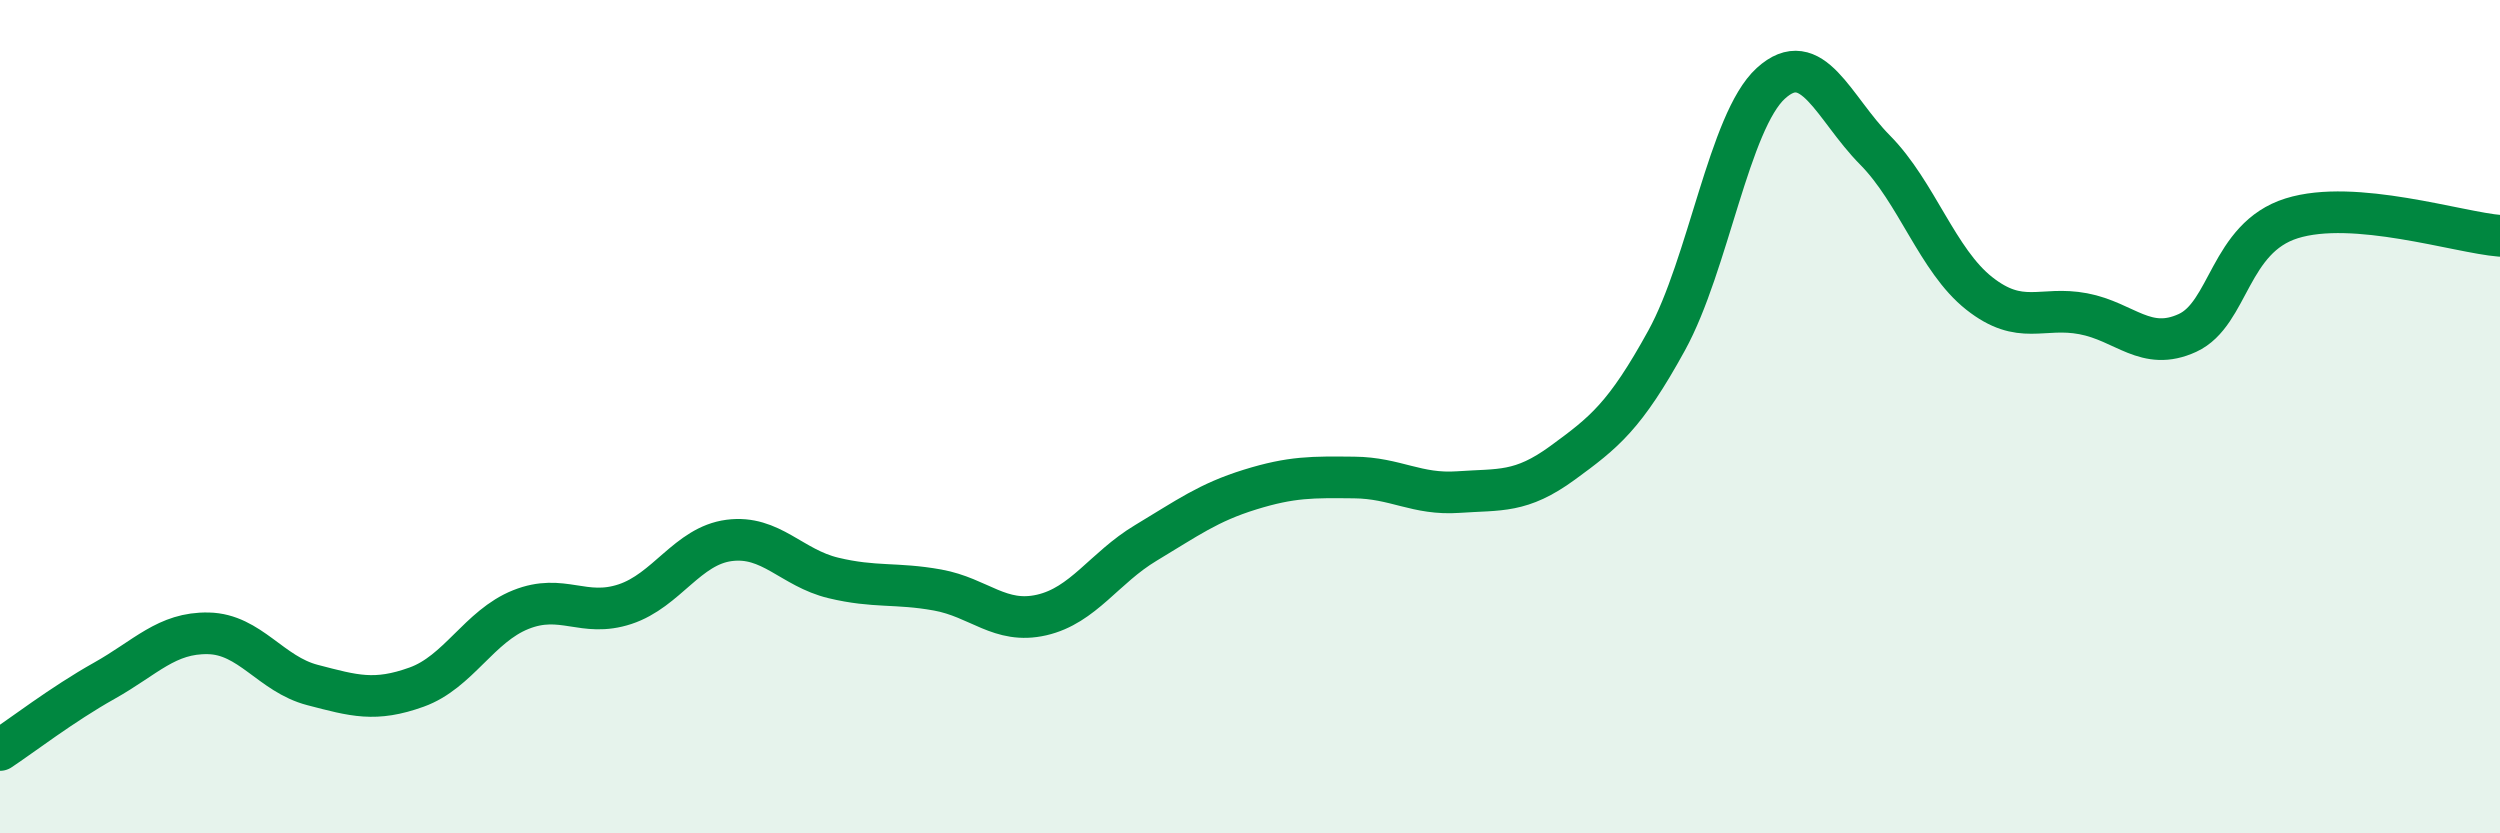 
    <svg width="60" height="20" viewBox="0 0 60 20" xmlns="http://www.w3.org/2000/svg">
      <path
        d="M 0,18 C 0.5,17.67 1.5,16.9 2.5,16.34 C 3.5,15.78 4,15.18 5,15.2 C 6,15.22 6.5,16.18 7.5,16.44 C 8.5,16.7 9,16.85 10,16.49 C 11,16.13 11.5,15.03 12.5,14.63 C 13.5,14.23 14,14.83 15,14.5 C 16,14.17 16.5,13.1 17.5,12.97 C 18.5,12.84 19,13.63 20,13.87 C 21,14.11 21.5,13.98 22.5,14.16 C 23.5,14.34 24,14.99 25,14.76 C 26,14.53 26.5,13.63 27.5,13.03 C 28.5,12.43 29,12.06 30,11.75 C 31,11.44 31.5,11.45 32.5,11.46 C 33.5,11.47 34,11.88 35,11.81 C 36,11.74 36.5,11.84 37.5,11.11 C 38.5,10.38 39,9.99 40,8.17 C 41,6.35 41.5,2.91 42.5,2 C 43.5,1.09 44,2.59 45,3.6 C 46,4.61 46.5,6.25 47.5,7.04 C 48.5,7.83 49,7.34 50,7.53 C 51,7.72 51.5,8.45 52.5,7.99 C 53.5,7.53 53.5,5.71 55,5.24 C 56.5,4.77 59,5.58 60,5.66L60 20L0 20Z"
        fill="#008740"
        opacity="0.1"
        stroke-linecap="round"
        stroke-linejoin="round"
      />
      <path
        d="M 0,18 C 0.5,17.67 1.5,16.9 2.5,16.34 C 3.5,15.78 4,15.18 5,15.2 C 6,15.22 6.5,16.18 7.5,16.44 C 8.5,16.7 9,16.85 10,16.49 C 11,16.13 11.5,15.03 12.5,14.63 C 13.5,14.23 14,14.83 15,14.5 C 16,14.17 16.5,13.1 17.5,12.97 C 18.5,12.84 19,13.63 20,13.87 C 21,14.11 21.5,13.98 22.5,14.16 C 23.5,14.34 24,14.99 25,14.76 C 26,14.53 26.5,13.63 27.5,13.03 C 28.5,12.43 29,12.06 30,11.75 C 31,11.44 31.5,11.45 32.5,11.46 C 33.5,11.47 34,11.88 35,11.81 C 36,11.74 36.5,11.84 37.5,11.11 C 38.5,10.38 39,9.99 40,8.17 C 41,6.35 41.5,2.91 42.5,2 C 43.5,1.09 44,2.59 45,3.6 C 46,4.61 46.5,6.25 47.5,7.04 C 48.5,7.83 49,7.34 50,7.53 C 51,7.72 51.5,8.45 52.5,7.99 C 53.5,7.53 53.5,5.71 55,5.24 C 56.5,4.77 59,5.58 60,5.66"
        stroke="#008740"
        stroke-width="1"
        fill="none"
        stroke-linecap="round"
        stroke-linejoin="round"
      />
    </svg>
  